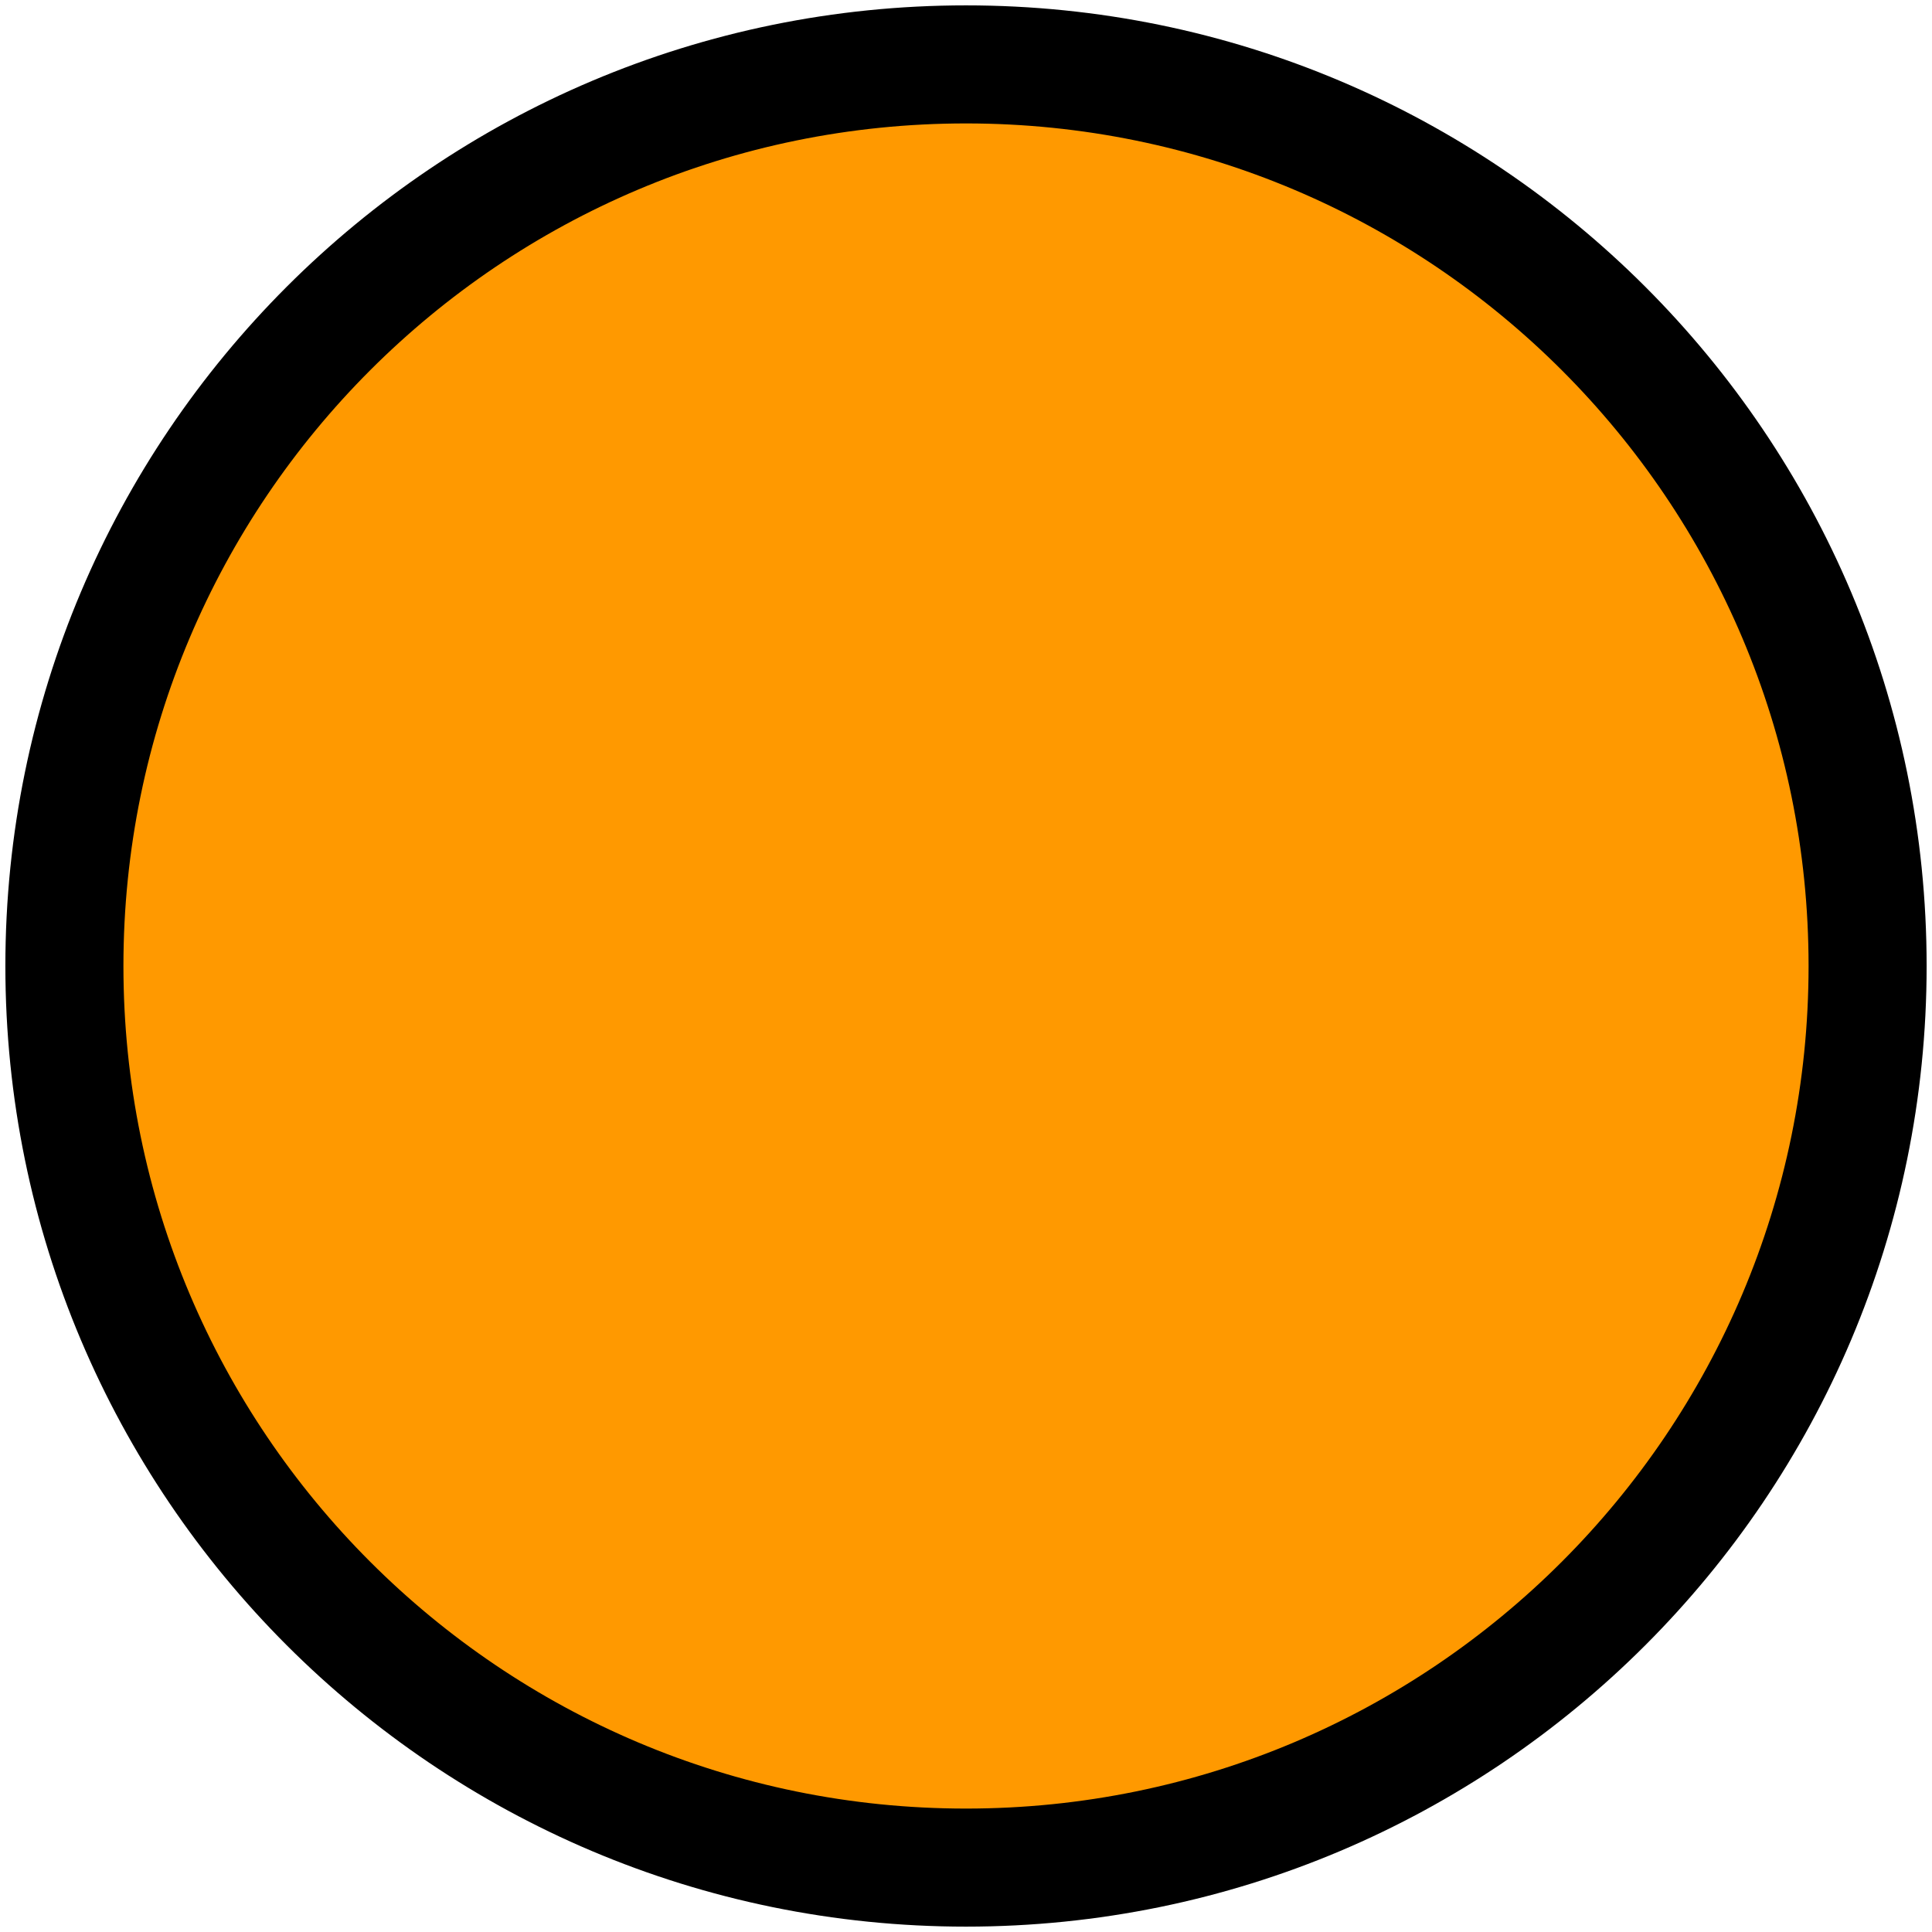 <svg width="75" height="75" xmlns="http://www.w3.org/2000/svg" xmlns:xlink="http://www.w3.org/1999/xlink" overflow="hidden"><defs><clipPath id="clip0"><rect x="2087" y="900" width="75" height="75"/></clipPath></defs><g clip-path="url(#clip0)" transform="translate(-2087 -900)"><path d="M2089.5 937.5C2089.5 918.17 2105.17 902.5 2124.5 902.5 2143.83 902.5 2159.5 918.17 2159.5 937.5 2159.5 956.83 2143.83 972.5 2124.5 972.5 2105.17 972.5 2089.5 956.83 2089.5 937.5Z" stroke="#000000" stroke-width="4.583" stroke-miterlimit="8" fill="#FF9900" fill-rule="evenodd"/></g></svg>
